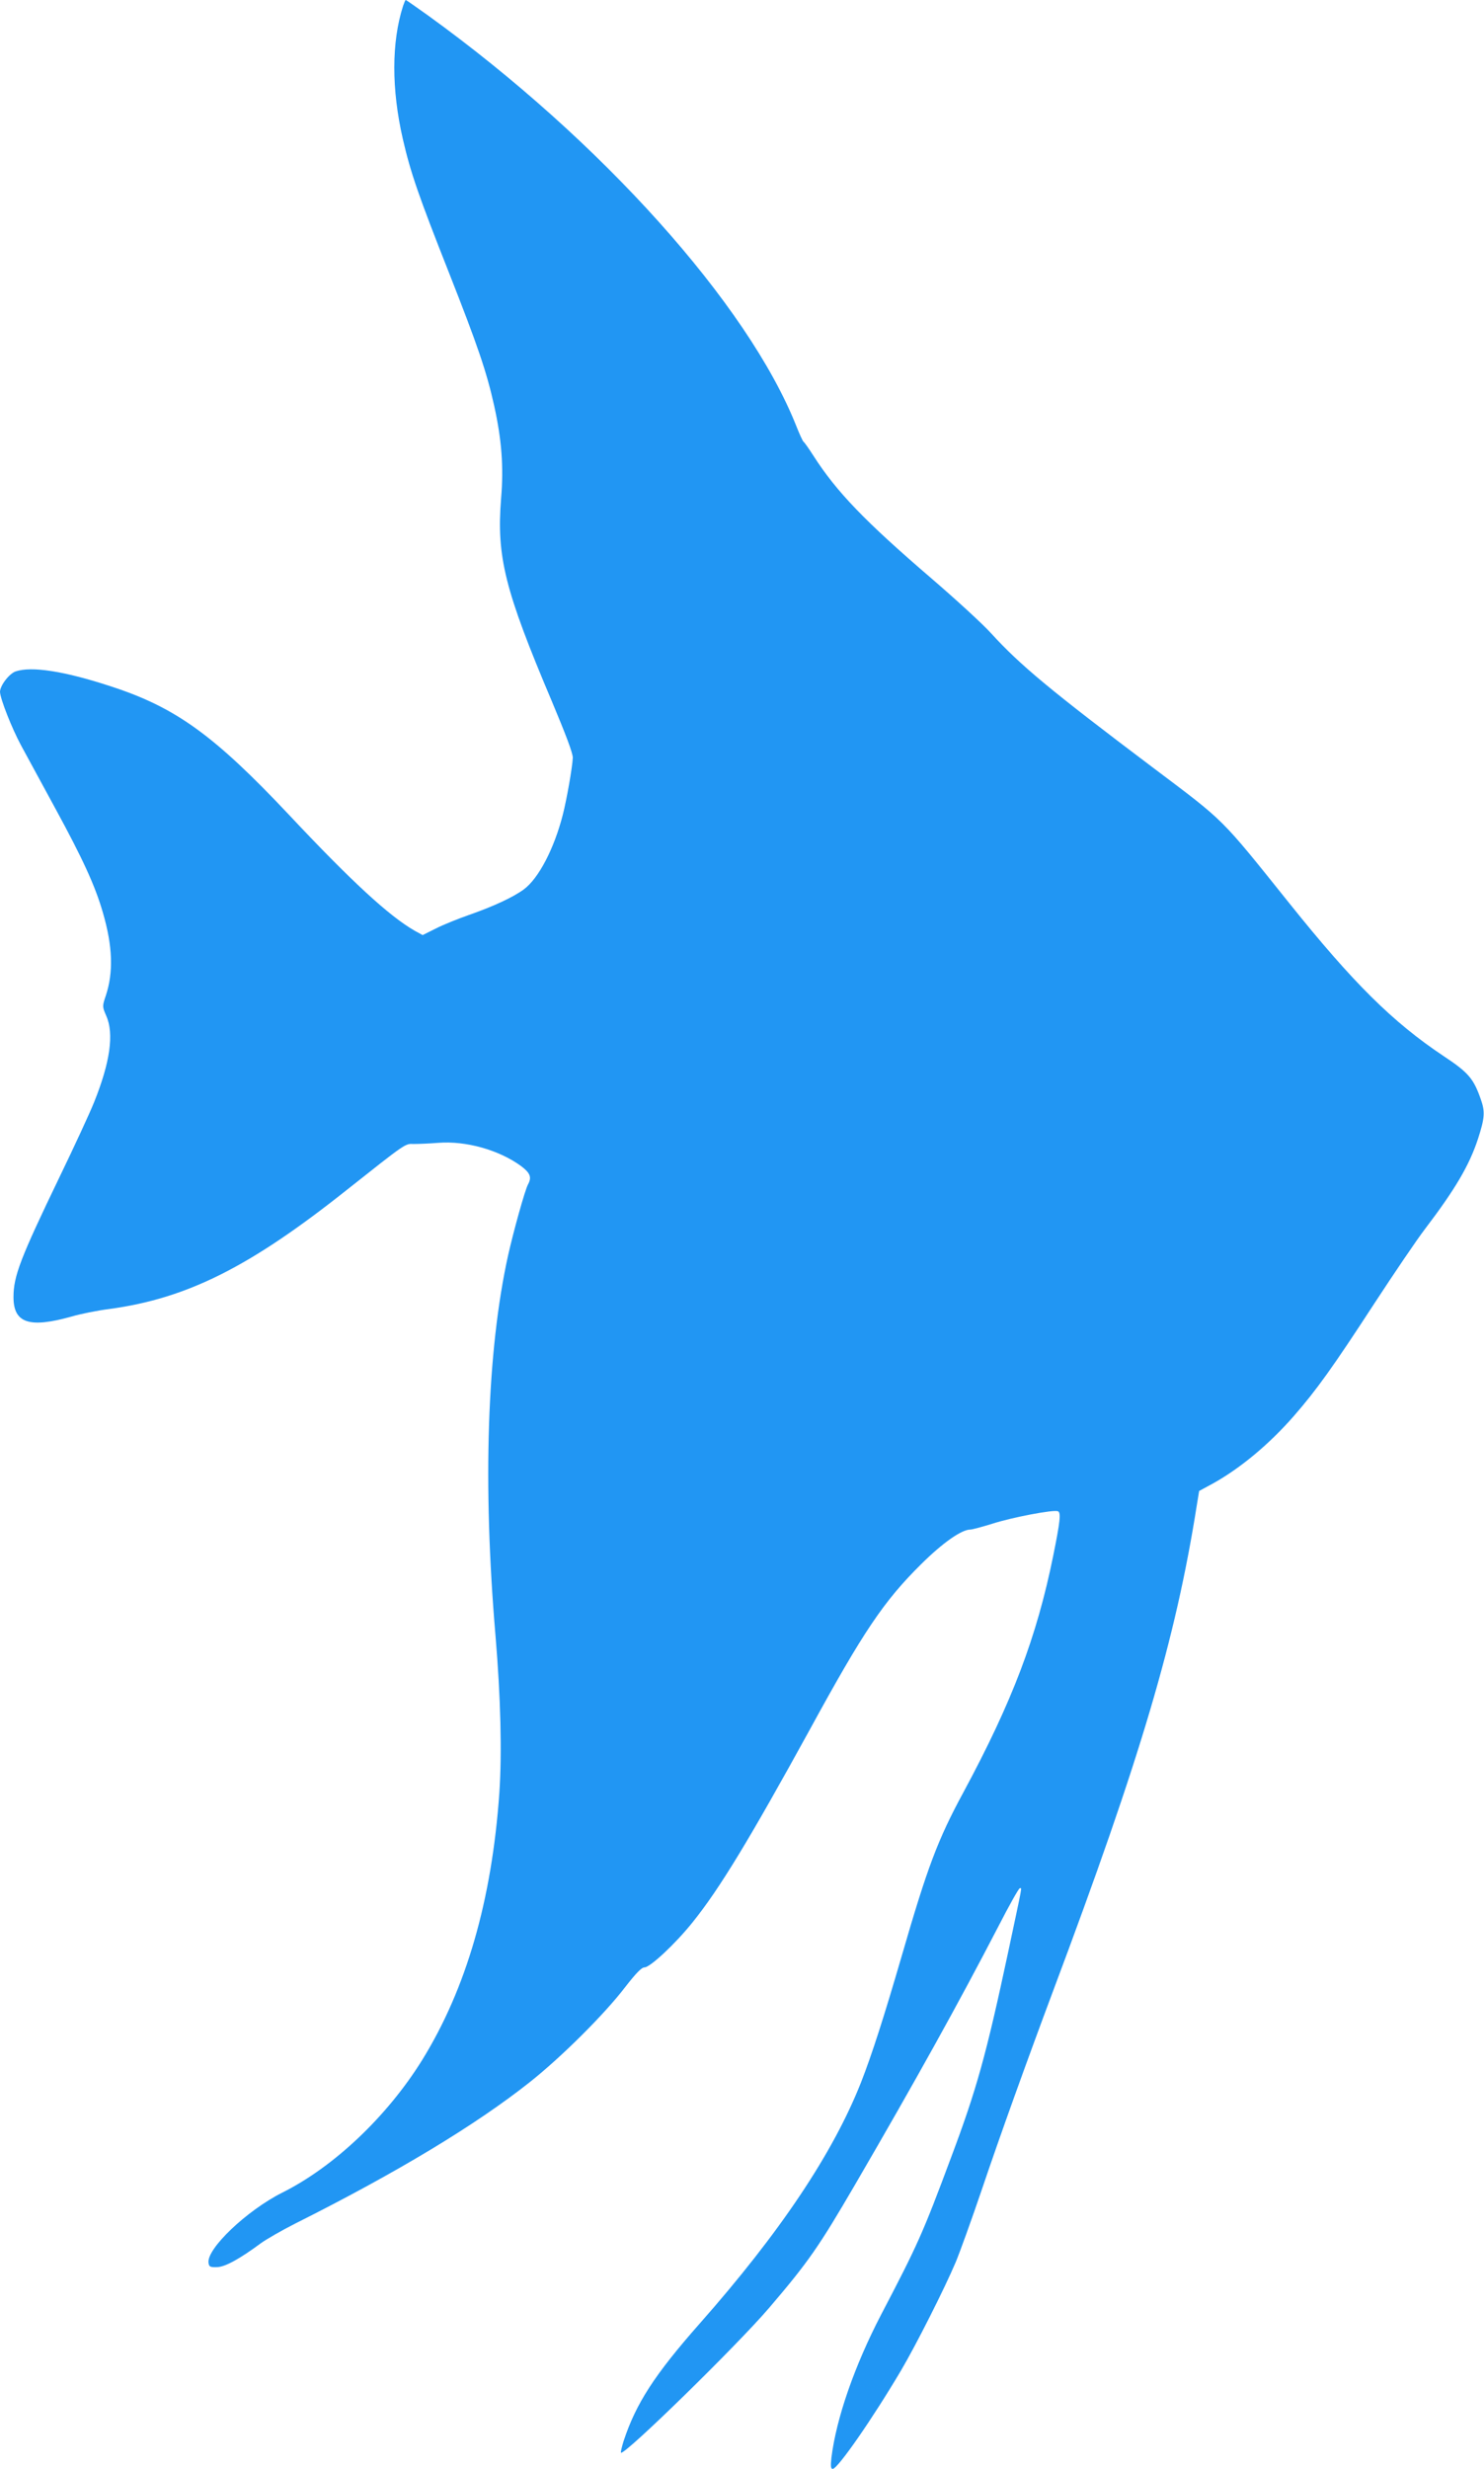 <?xml version="1.0" standalone="no"?>
<!DOCTYPE svg PUBLIC "-//W3C//DTD SVG 20010904//EN"
 "http://www.w3.org/TR/2001/REC-SVG-20010904/DTD/svg10.dtd">
<svg version="1.0" xmlns="http://www.w3.org/2000/svg"
 width="770pt" height="1280pt" viewBox="0 0 770 1280"
 preserveAspectRatio="xMidYMid meet">
<g transform="translate(0,1280) scale(0.1,-0.1)"
fill="#2196f3" stroke="none">
<path d="M2091 12768 c-60 -188 -60 -430 -1 -688 40 -174 81 -293 240 -695
149 -378 195 -513 234 -688 39 -176 50 -317 36 -482 -24 -302 19 -474 263
-1050 73 -174 110 -271 109 -294 -2 -48 -31 -214 -52 -296 -45 -175 -125 -329
-202 -386 -56 -41 -157 -88 -286 -133 -57 -20 -134 -51 -171 -70 l-68 -34 -42
23 c-132 76 -325 253 -651 600 -389 413 -588 557 -923 666 -243 80 -414 106
-496 78 -34 -12 -81 -74 -81 -106 1 -35 60 -186 109 -277 27 -50 108 -199 180
-331 140 -257 205 -398 245 -537 51 -175 55 -309 15 -430 -19 -56 -18 -57 2
-104 42 -93 20 -243 -63 -449 -22 -55 -102 -228 -178 -385 -205 -425 -240
-516 -240 -625 0 -135 82 -162 300 -101 47 14 137 32 201 40 401 55 726 218
1226 615 311 246 305 242 349 240 22 0 80 2 129 6 143 11 314 -37 428 -120 48
-36 57 -58 37 -95 -16 -29 -75 -241 -104 -370 -109 -494 -132 -1184 -65 -1970
27 -321 34 -608 20 -815 -39 -557 -172 -1016 -401 -1386 -181 -291 -457 -553
-726 -687 -183 -92 -393 -291 -382 -364 3 -20 8 -23 43 -22 41 0 118 42 230
125 28 20 106 65 175 100 531 266 940 513 1220 735 164 130 388 353 494 492
56 72 85 102 100 102 29 0 160 122 249 233 141 175 296 431 610 1002 277 507
383 664 576 855 112 111 210 180 256 180 10 0 61 14 113 30 102 33 317 74 341
65 17 -6 12 -53 -25 -235 -85 -417 -212 -753 -465 -1222 -134 -247 -187 -389
-320 -848 -92 -316 -155 -512 -211 -655 -145 -368 -421 -780 -837 -1251 -235
-266 -332 -416 -396 -612 -9 -29 -15 -55 -13 -58 17 -16 605 559 769 751 205
240 258 317 447 641 315 541 535 937 742 1336 56 109 106 198 111 198 12 0 18
37 -60 -331 -114 -533 -163 -710 -296 -1064 -148 -397 -174 -454 -363 -815
-139 -267 -233 -539 -258 -742 -5 -46 -3 -58 7 -58 26 1 206 260 354 510 79
134 225 423 284 562 22 53 83 222 135 375 97 287 237 675 371 1033 455 1212
635 1820 745 2517 l12 73 72 39 c142 79 291 203 418 348 119 136 206 258 419
585 104 159 222 333 262 385 159 209 231 332 276 469 35 108 37 140 15 203
-38 109 -64 140 -194 226 -263 175 -470 380 -800 792 -362 451 -329 418 -710
705 -530 399 -686 529 -836 693 -43 48 -184 177 -312 287 -345 296 -491 448
-610 633 -25 39 -48 72 -53 75 -4 3 -21 40 -38 83 -251 630 -1014 1480 -1909
2126 -62 44 -114 81 -117 81 -2 0 -8 -15 -14 -32z"/>
</g>
</svg>
